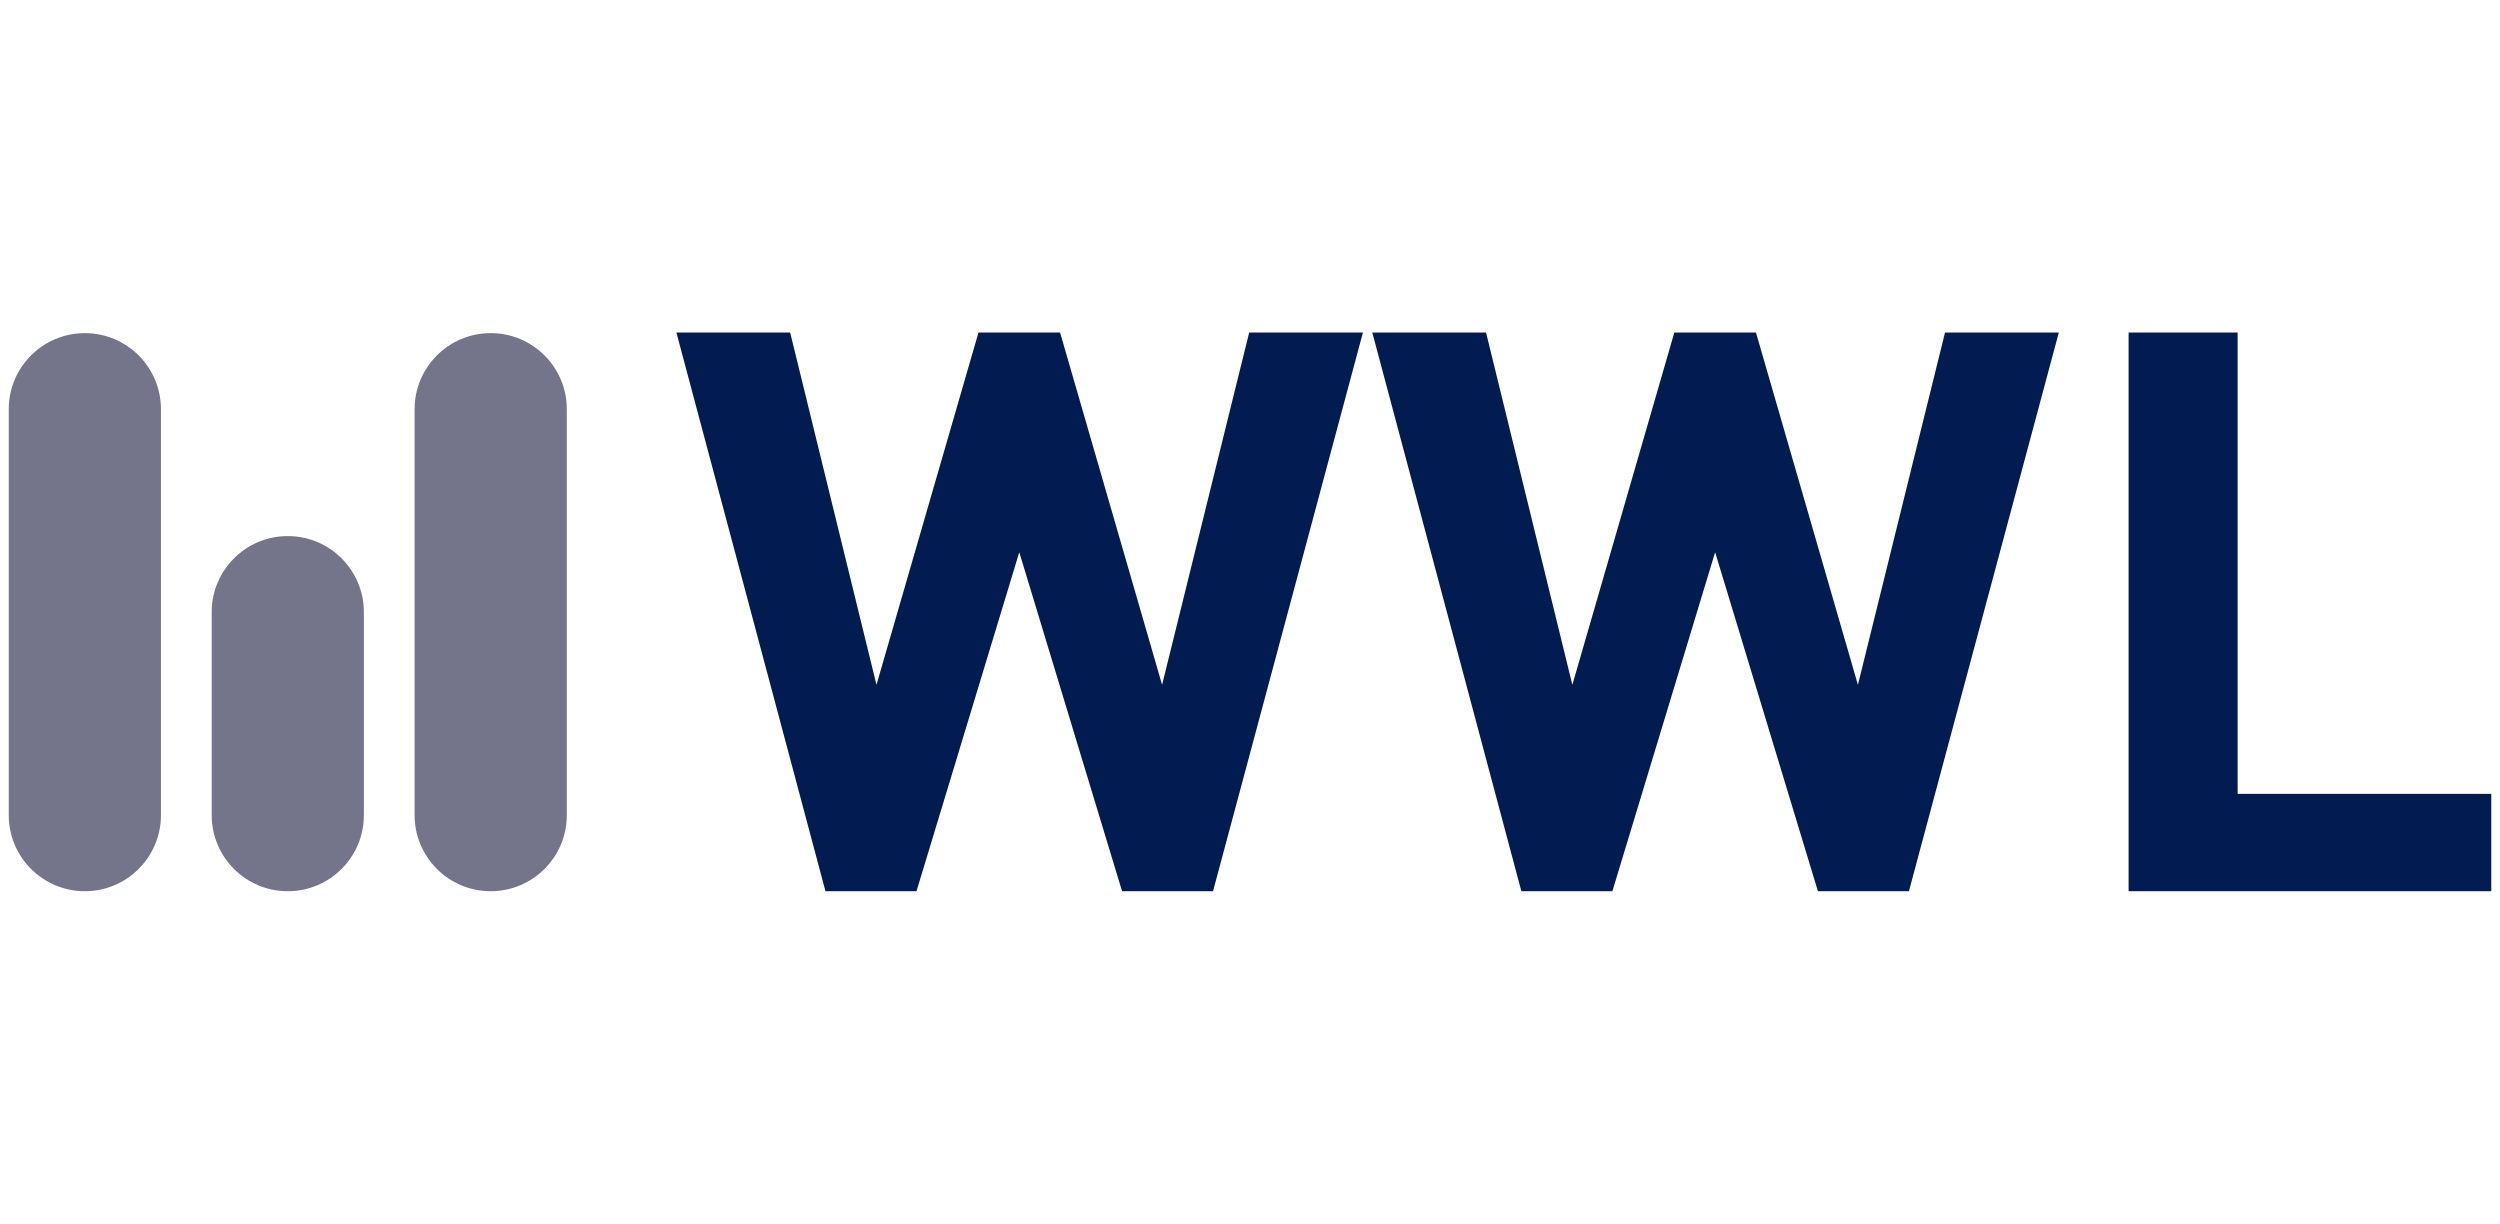 <?xml version="1.0" encoding="utf-8"?>
<!-- Generator: Adobe Illustrator 14.0.0, SVG Export Plug-In . SVG Version: 6.00 Build 43363)  -->
<!DOCTYPE svg PUBLIC "-//W3C//DTD SVG 1.1//EN" "http://www.w3.org/Graphics/SVG/1.1/DTD/svg11.dtd">
<svg version="1.1" id="Layer_1" xmlns="http://www.w3.org/2000/svg" xmlns:xlink="http://www.w3.org/1999/xlink" x="0px" y="0px"
	 width="286px" height="140px" viewBox="-71 0 286 140" enable-background="new -71 0 286 140" xml:space="preserve">
<g>
	<path fill="#021C52" d="M67.772,101.951H57.364L45.605,63.176l-11.758,38.775H23.433L6.38,38.044h13.015l9.874,40.299
		l11.669-40.299h9.335l11.67,40.299l9.962-40.299h13.013L67.772,101.951z"/>
	<path fill="#021C52" d="M147.381,101.951h-10.412l-11.758-38.775l-11.754,38.775h-10.414L85.99,38.044h13.015l9.873,40.299
		l11.665-40.299h9.34l11.663,40.299l9.964-40.299h13.019L147.381,101.951z"/>
	<path fill="#021C52" d="M172.511,101.951V38.044h12.474V90.82H214v11.131H172.511z"/>
	<path fill="#74748A" d="M-14.863,38.111L-14.863,38.111c4.809,0,8.707,3.898,8.707,8.706v46.431c0,4.809-3.898,8.707-8.707,8.707
		l0,0c-4.808,0-8.707-3.898-8.707-8.707V46.817C-23.569,42.009-19.671,38.111-14.863,38.111z"/>
	<path fill="#74748A" d="M-61.294,38.111L-61.294,38.111c4.809,0,8.706,3.898,8.706,8.706v46.431c0,4.809-3.897,8.707-8.706,8.707
		l0,0c-4.808,0-8.706-3.898-8.706-8.707V46.817C-70,42.009-66.102,38.111-61.294,38.111z"/>
	<path fill="#74748A" d="M-38.078,61.328L-38.078,61.328c4.808,0,8.706,3.896,8.706,8.706v23.215c0,4.809-3.898,8.707-8.706,8.707
		l0,0c-4.809,0-8.706-3.898-8.706-8.707V70.033C-46.784,65.224-42.887,61.328-38.078,61.328z"/>
</g>
</svg>
